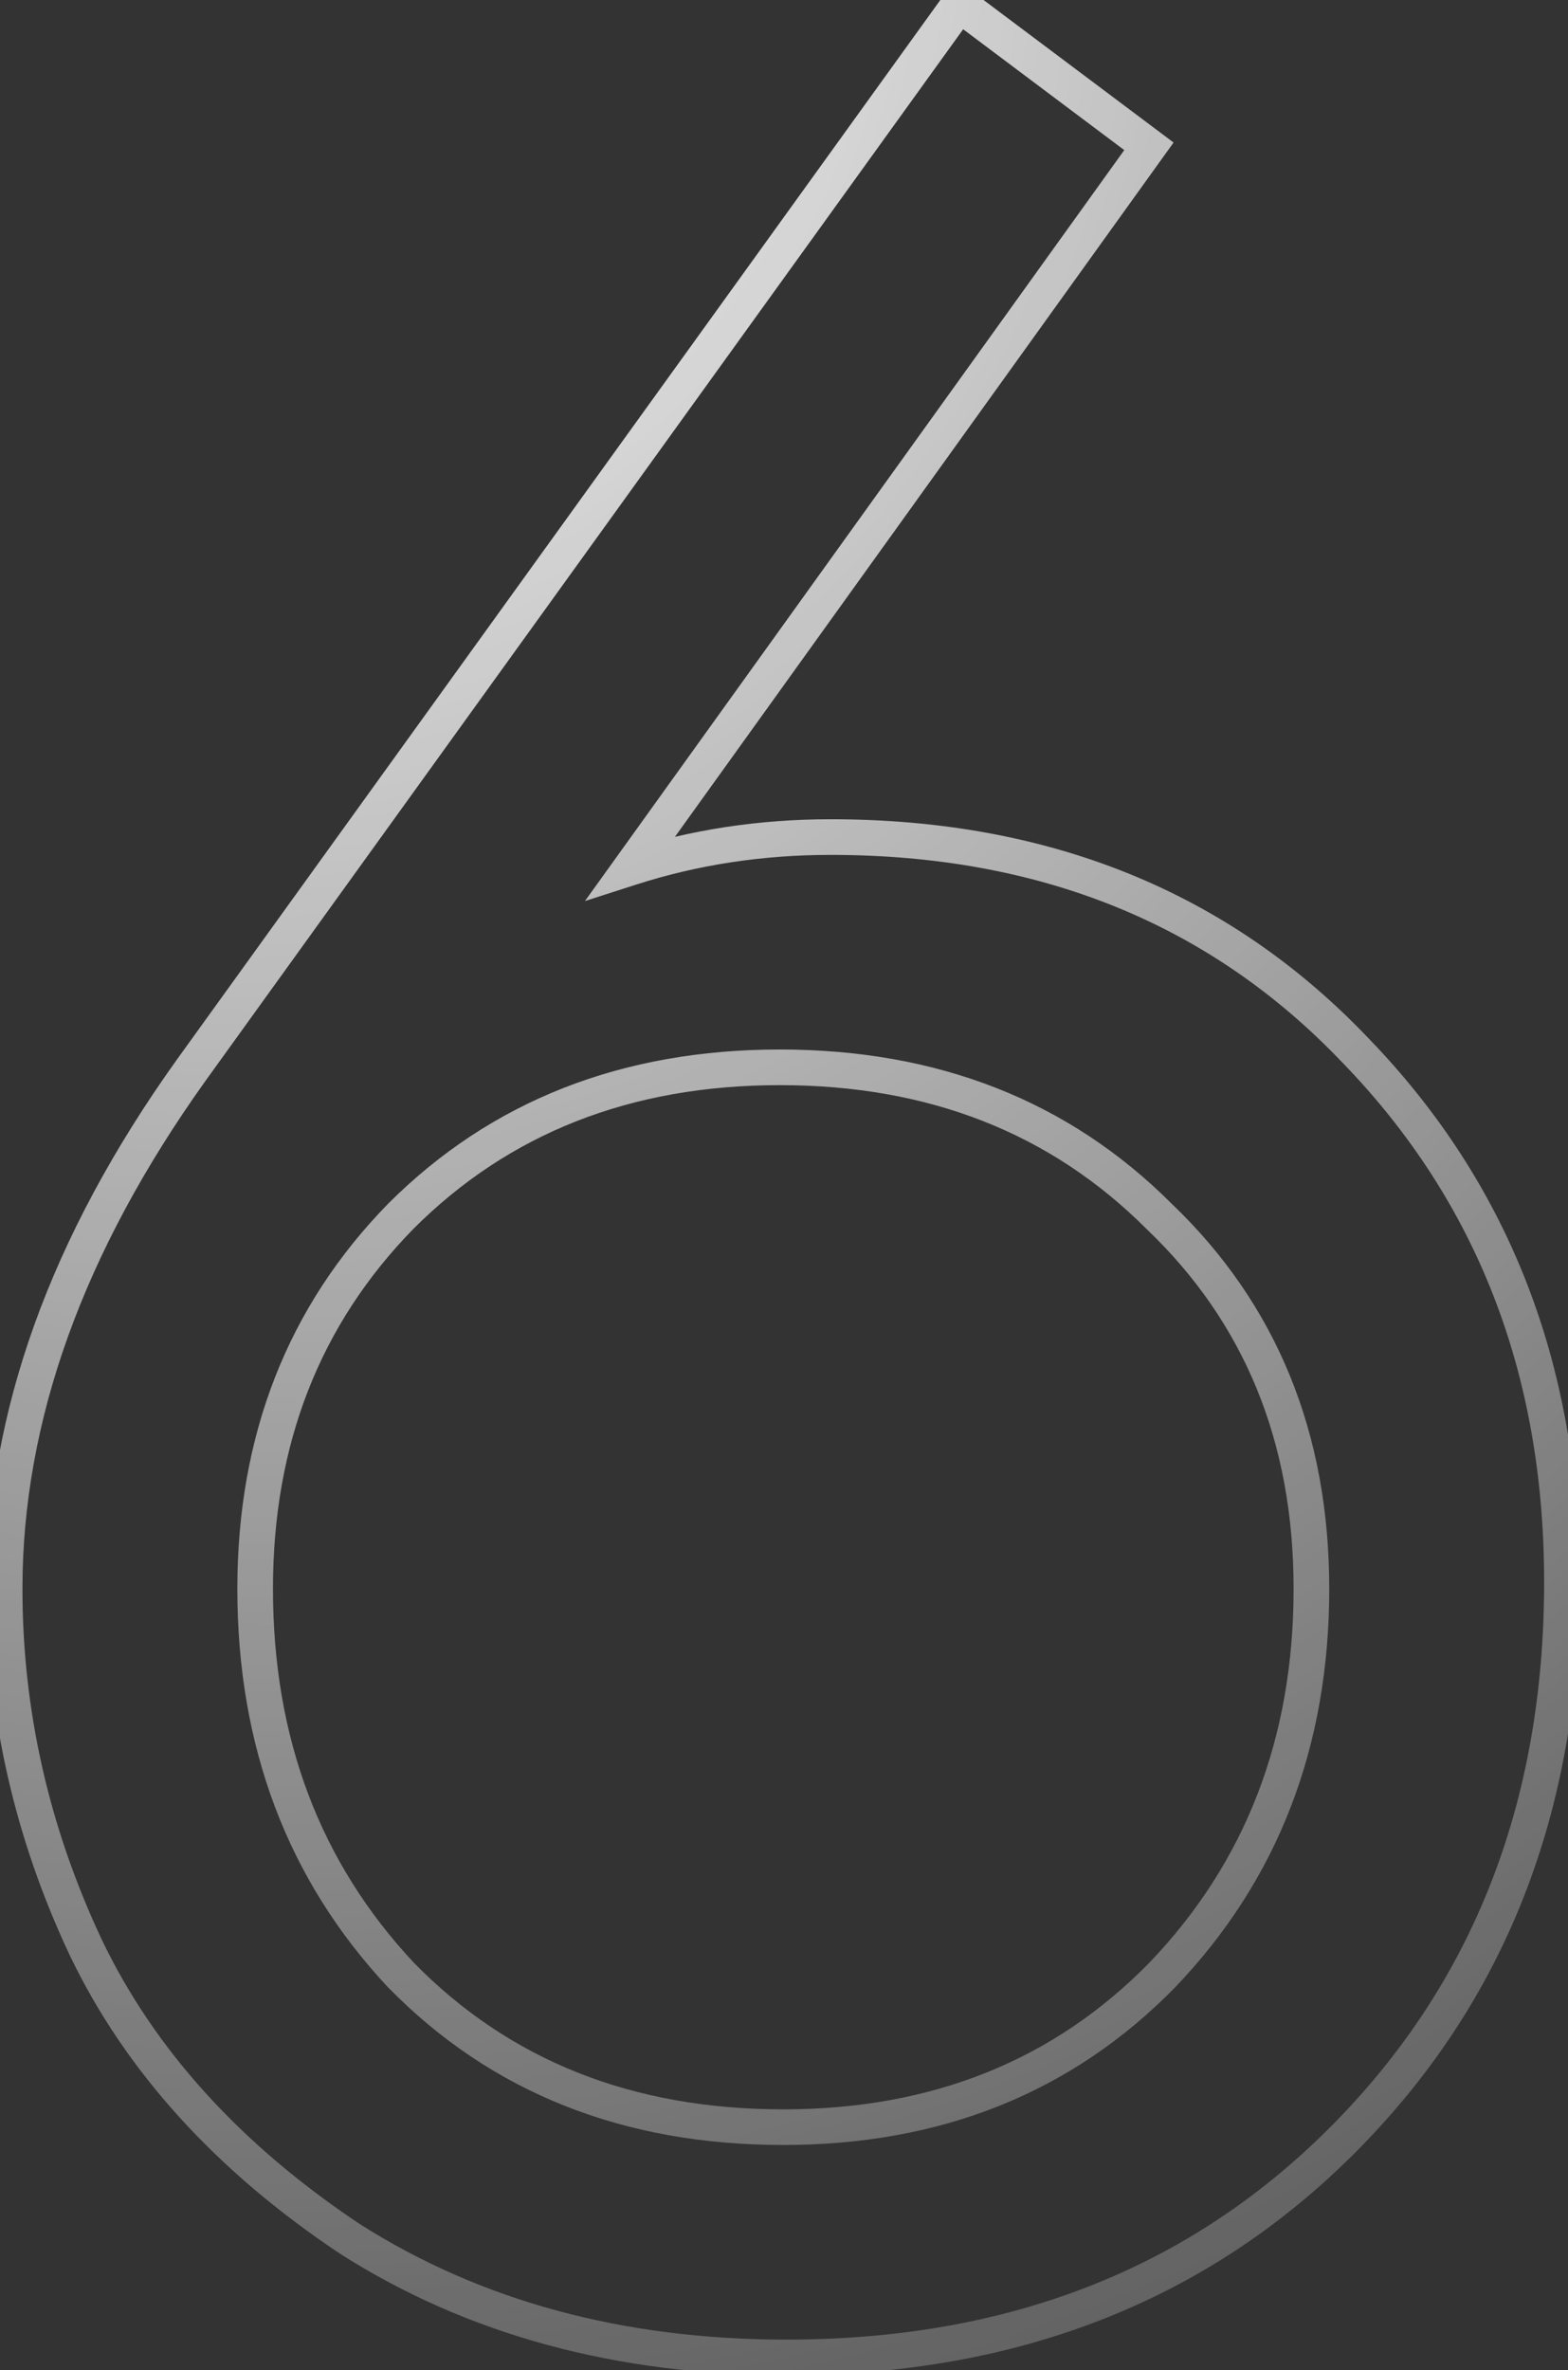 <?xml version="1.0" encoding="UTF-8"?> <svg xmlns="http://www.w3.org/2000/svg" width="88" height="133" viewBox="0 0 88 133" fill="none"><rect x="0" y="0" width="88" height="133" fill="#333333" stroke="none"/> <path d="M53.84 0.23L54.44 -0.57L53.625 -1.182L53.029 -0.355L53.84 0.23ZM64.48 8.21L65.292 8.793L65.864 7.998L65.08 7.41L64.48 8.21ZM35.41 48.68L34.598 48.097L32.828 50.56L35.716 49.632L35.41 48.68ZM76.07 58.94L75.346 59.63L75.352 59.636L76.07 58.94ZM75.31 120.12L76.017 120.827L75.31 120.12ZM19.64 125.63L19.085 126.462L19.094 126.468L19.103 126.474L19.64 125.63ZM4.82 109.29L3.915 109.716L3.918 109.723L4.82 109.29ZM10.71 60.08L9.899 59.495L9.896 59.499L10.71 60.08ZM65.24 110.81L65.955 111.509L65.963 111.501L65.24 110.81ZM65.05 68.25L64.343 68.957L64.351 68.965L64.359 68.973L65.05 68.25ZM22.49 68.25L21.783 67.543L21.775 67.551L22.49 68.25ZM22.49 110.81L21.759 111.493L21.767 111.501L21.775 111.509L22.49 110.81ZM53.24 1.03L63.88 9.01L65.08 7.41L54.44 -0.57L53.24 1.03ZM63.668 7.627L34.598 48.097L36.222 49.263L65.292 8.793L63.668 7.627ZM35.716 49.632C39.159 48.526 42.792 47.97 46.62 47.97V45.97C42.595 45.97 38.755 46.554 35.104 47.728L35.716 49.632ZM46.62 47.97C58.408 47.97 67.953 51.867 75.346 59.63L76.794 58.25C68.987 50.053 58.899 45.97 46.62 45.97V47.97ZM75.352 59.636C82.884 67.415 86.66 77.102 86.66 88.77H88.66C88.66 76.624 84.71 66.425 76.788 58.244L75.352 59.636ZM86.66 88.77C86.66 101.197 82.631 111.385 74.603 119.413L76.017 120.827C84.455 112.389 88.66 101.676 88.66 88.77H86.66ZM74.603 119.413C66.704 127.311 56.582 131.28 44.15 131.28V133.28C57.051 133.28 67.702 129.142 76.017 120.827L74.603 119.413ZM44.15 131.28C34.941 131.28 26.962 129.104 20.177 124.786L19.103 126.474C26.251 131.022 34.613 133.28 44.15 133.28V131.28ZM20.195 124.798C13.478 120.32 8.671 115.003 5.722 108.857L3.918 109.723C7.049 116.244 12.122 121.82 19.085 126.462L20.195 124.798ZM5.725 108.864C2.746 102.534 1.26 95.966 1.26 89.15H-0.74C-0.74 96.268 0.814 103.126 3.915 109.716L5.725 108.864ZM1.26 89.15C1.26 79.778 4.648 70.287 11.524 60.661L9.896 59.499C2.838 69.38 -0.74 79.269 -0.74 89.15H1.26ZM11.521 60.665L54.651 0.815L53.029 -0.355L9.899 59.495L11.521 60.665ZM43.96 120.36C52.819 120.36 60.177 117.418 65.955 111.509L64.525 110.111C59.156 115.602 52.328 118.36 43.96 118.36V120.36ZM65.963 111.501C71.727 105.475 74.6 98.001 74.6 89.15H72.6C72.6 97.525 69.9 104.492 64.517 110.119L65.963 111.501ZM74.6 89.15C74.6 80.413 71.654 73.178 65.741 67.527L64.359 68.973C69.846 74.216 72.6 80.913 72.6 89.15H74.6ZM65.757 67.543C59.978 61.764 52.621 58.89 43.77 58.89V60.89C52.145 60.89 58.975 63.59 64.343 68.957L65.757 67.543ZM43.77 58.89C34.919 58.89 27.562 61.764 21.783 67.543L23.197 68.957C28.565 63.59 35.395 60.89 43.77 60.89V58.89ZM21.775 67.551C16.131 73.326 13.32 80.55 13.32 89.15H15.32C15.32 81.03 17.955 74.321 23.205 68.949L21.775 67.551ZM13.32 89.15C13.32 97.995 16.125 105.465 21.759 111.493L23.221 110.127C17.962 104.501 15.32 97.532 15.32 89.15H13.32ZM21.775 111.509C27.556 117.421 34.98 120.36 43.96 120.36V118.36C35.461 118.36 28.571 115.599 23.205 110.111L21.775 111.509Z" fill="url(#paint0_radial_1103_145)"></path> <defs> <radialGradient id="paint0_radial_1103_145" cx="0" cy="0" r="1" gradientUnits="userSpaceOnUse" gradientTransform="translate(12.296 -8.125) rotate(67.384) scale(192.963 177.784)"> <stop stop-color="white"></stop> <stop offset="1" stop-color="white" stop-opacity="0"></stop> </radialGradient> </defs> </svg> 